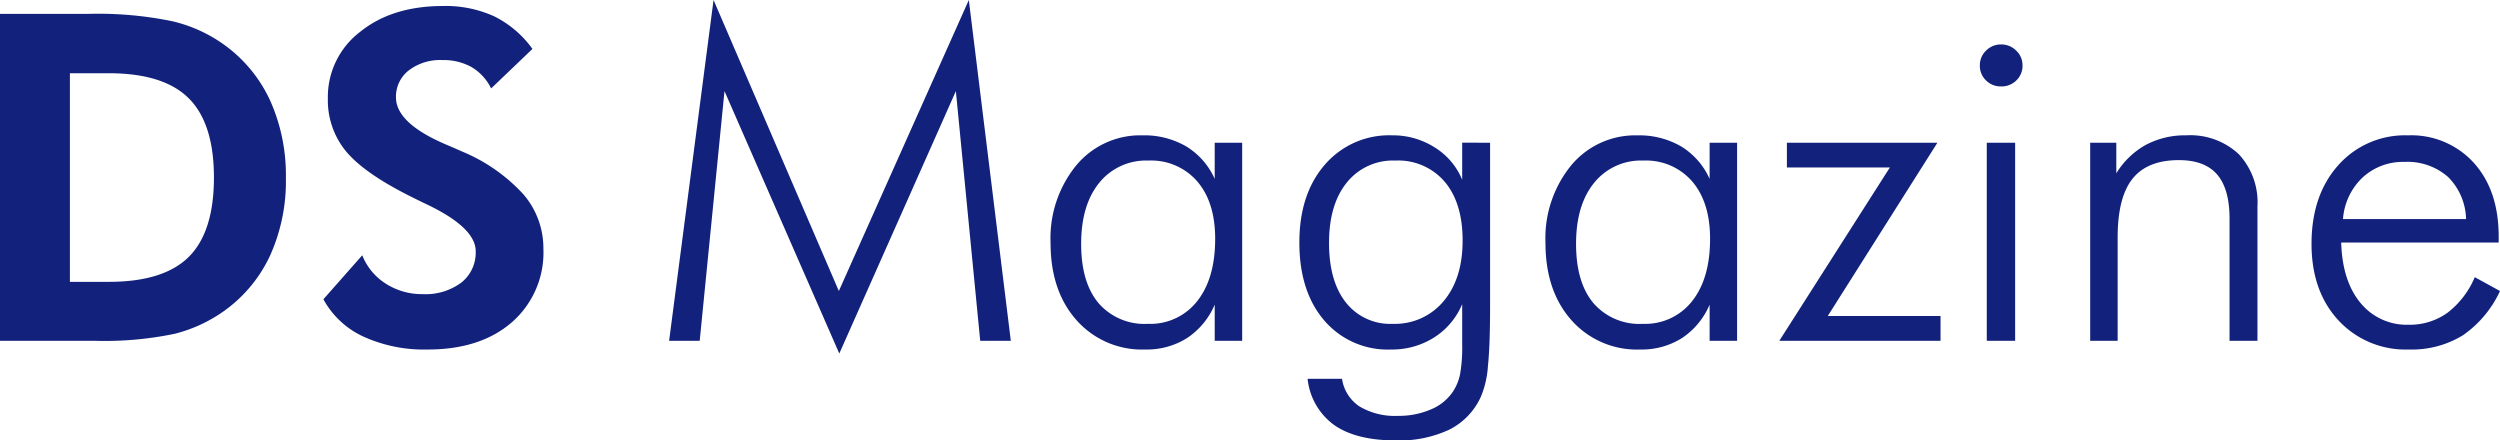 <svg xmlns="http://www.w3.org/2000/svg" width="349.813" height="61.625" viewBox="0 0 349.813 61.625">
  <g id="グループ_9" data-name="グループ 9" transform="translate(-802.125 -116.313)">
    <path id="パス_3" data-name="パス 3" d="M14.906-8.25h5.438q7.688,0,11.2-3.5t3.516-11.094q0-7.563-3.516-11.078t-11.2-3.516H14.906ZM5.125,0V-45.75H17.594a51.544,51.544,0,0,1,11.625,1.031,20.317,20.317,0,0,1,7.469,3.438,19.793,19.793,0,0,1,6.3,7.8,25.569,25.569,0,0,1,2.141,10.7,25.332,25.332,0,0,1-2.187,10.8,19.734,19.734,0,0,1-6.406,7.766A20.541,20.541,0,0,1,29.578-.984,48,48,0,0,1,18.375,0H5.125Zm45.25-5.812,5.438-6.156a8.34,8.34,0,0,0,3.313,3.984A9.338,9.338,0,0,0,64.25-6.531a8.377,8.377,0,0,0,5.438-1.625,5.344,5.344,0,0,0,2-4.375q0-3.25-6.656-6.469-2.156-1.031-3.406-1.687-6-3.125-8.312-6.109A11.263,11.263,0,0,1,51-33.906a11.453,11.453,0,0,1,4.484-9.3q4.484-3.641,11.641-3.641A16.375,16.375,0,0,1,74.3-45.391a14.586,14.586,0,0,1,5.328,4.547l-5.781,5.531A7.072,7.072,0,0,0,71.109-38.3,8.082,8.082,0,0,0,67-39.281a7.184,7.184,0,0,0-4.687,1.453,4.634,4.634,0,0,0-1.781,3.766q0,3.625,7.063,6.625,1.406.594,2.156.938a24.117,24.117,0,0,1,8.609,6,11.554,11.554,0,0,1,2.8,7.625A12.934,12.934,0,0,1,76.766-2.609q-4.391,3.828-11.8,3.828a20.516,20.516,0,0,1-9-1.812A12.171,12.171,0,0,1,50.375-5.812Z" transform="translate(797 164)" fill="#12227c"/>
    <path id="パス_4" data-name="パス 4" d="M26.563,1.781,10.5-34.937,7.031,0H2.75L8.969-47.687,26.5-6.969,44.688-47.687,50.563,0H46.281L42.875-34.937ZM60.406-13.562q0,5.375,2.422,8.281A8.5,8.5,0,0,0,69.75-2.375a8.317,8.317,0,0,0,6.891-3.172q2.516-3.172,2.516-8.734,0-5.094-2.5-8.016a8.533,8.533,0,0,0-6.844-2.922,8.4,8.4,0,0,0-6.875,3.109Q60.406-19,60.406-13.562ZM79.094,0V-5.062A10.522,10.522,0,0,1,75.234-.391a10.537,10.537,0,0,1-5.859,1.609,12.237,12.237,0,0,1-9.609-4.094q-3.641-4.094-3.641-10.812a16.124,16.124,0,0,1,3.594-10.859A11.647,11.647,0,0,1,69-28.75,11.652,11.652,0,0,1,75.109-27.2a10.16,10.16,0,0,1,3.984,4.547v-5.062h3.844V0Zm38.531-27.719V-4.812q0,5.469-.3,8.344a13.369,13.369,0,0,1-.984,4.281,9.527,9.527,0,0,1-4.406,4.609,16.429,16.429,0,0,1-7.5,1.516q-5.531,0-8.609-2.141a9.136,9.136,0,0,1-3.734-6.484h4.813a5.636,5.636,0,0,0,2.453,3.875A9.666,9.666,0,0,0,104.75,10.5a11.27,11.27,0,0,0,4.609-.906,6.831,6.831,0,0,0,3.078-2.5,6.929,6.929,0,0,0,.984-2.391,21.542,21.542,0,0,0,.3-4.2V-5.125A10.168,10.168,0,0,1,109.8-.469a10.985,10.985,0,0,1-6.047,1.688,11.667,11.667,0,0,1-9.328-4.062Q90.938-6.906,90.938-13.75q0-6.781,3.563-10.891a11.874,11.874,0,0,1,9.438-4.109,10.845,10.845,0,0,1,5.953,1.7,9.586,9.586,0,0,1,3.828,4.516v-5.187Zm-13.25,2.5a8.263,8.263,0,0,0-6.8,3.078q-2.484,3.078-2.484,8.453,0,5.344,2.359,8.328A7.88,7.88,0,0,0,104-2.375a8.847,8.847,0,0,0,7.109-3.156q2.672-3.156,2.672-8.5,0-5.25-2.5-8.219A8.543,8.543,0,0,0,104.375-25.219Zm25.281,11.656q0,5.375,2.422,8.281A8.5,8.5,0,0,0,139-2.375a8.317,8.317,0,0,0,6.891-3.172q2.516-3.172,2.516-8.734,0-5.094-2.5-8.016a8.533,8.533,0,0,0-6.844-2.922,8.4,8.4,0,0,0-6.875,3.109Q129.656-19,129.656-13.562ZM148.344,0V-5.062a10.522,10.522,0,0,1-3.859,4.672,10.537,10.537,0,0,1-5.859,1.609,12.237,12.237,0,0,1-9.609-4.094q-3.641-4.094-3.641-10.812a16.124,16.124,0,0,1,3.594-10.859,11.647,11.647,0,0,1,9.281-4.2,11.652,11.652,0,0,1,6.109,1.547,10.16,10.16,0,0,1,3.984,4.547v-5.062h3.844V0Zm9.75,0,15.469-24.25H159.156v-3.469h21.063L164.875-3.469h15.781V0Zm28.063-38.531a2.806,2.806,0,0,1,.875-2.078,2.883,2.883,0,0,1,2.094-.859,2.935,2.935,0,0,1,2.109.859,2.782,2.782,0,0,1,.891,2.078,2.816,2.816,0,0,1-.859,2.094,2.934,2.934,0,0,1-2.141.844,2.9,2.9,0,0,1-2.109-.844A2.816,2.816,0,0,1,186.156-38.531ZM187.125,0V-27.719h3.969V0Zm14.469,0V-27.719h3.656v4.281a11.271,11.271,0,0,1,4.141-3.984,11.66,11.66,0,0,1,5.641-1.328,9.928,9.928,0,0,1,7.344,2.625A9.884,9.884,0,0,1,225-18.812V0h-3.906V-17.094q0-4.156-1.734-6.172T214-25.281q-4.406,0-6.484,2.609t-2.078,8.2V0Zm52.594-17.031a8.583,8.583,0,0,0-2.531-5.906,8.591,8.591,0,0,0-6.094-2.094,8.29,8.29,0,0,0-5.859,2.188,8.86,8.86,0,0,0-2.734,5.813Zm4.563,3.281H236.719q.156,5.375,2.688,8.438a8.347,8.347,0,0,0,6.781,3.063,8.991,8.991,0,0,0,5.375-1.656,12.22,12.22,0,0,0,3.844-5l3.531,1.938a15.334,15.334,0,0,1-5.2,6.2,13.643,13.643,0,0,1-7.547,1.984,12.793,12.793,0,0,1-9.859-4.078q-3.766-4.078-3.766-10.7,0-6.813,3.734-11a12.464,12.464,0,0,1,9.766-4.187,11.791,11.791,0,0,1,9.219,3.859q3.469,3.859,3.469,10.3Z" transform="translate(893 164)" fill="#12227c"/>
  </g>
</svg>
